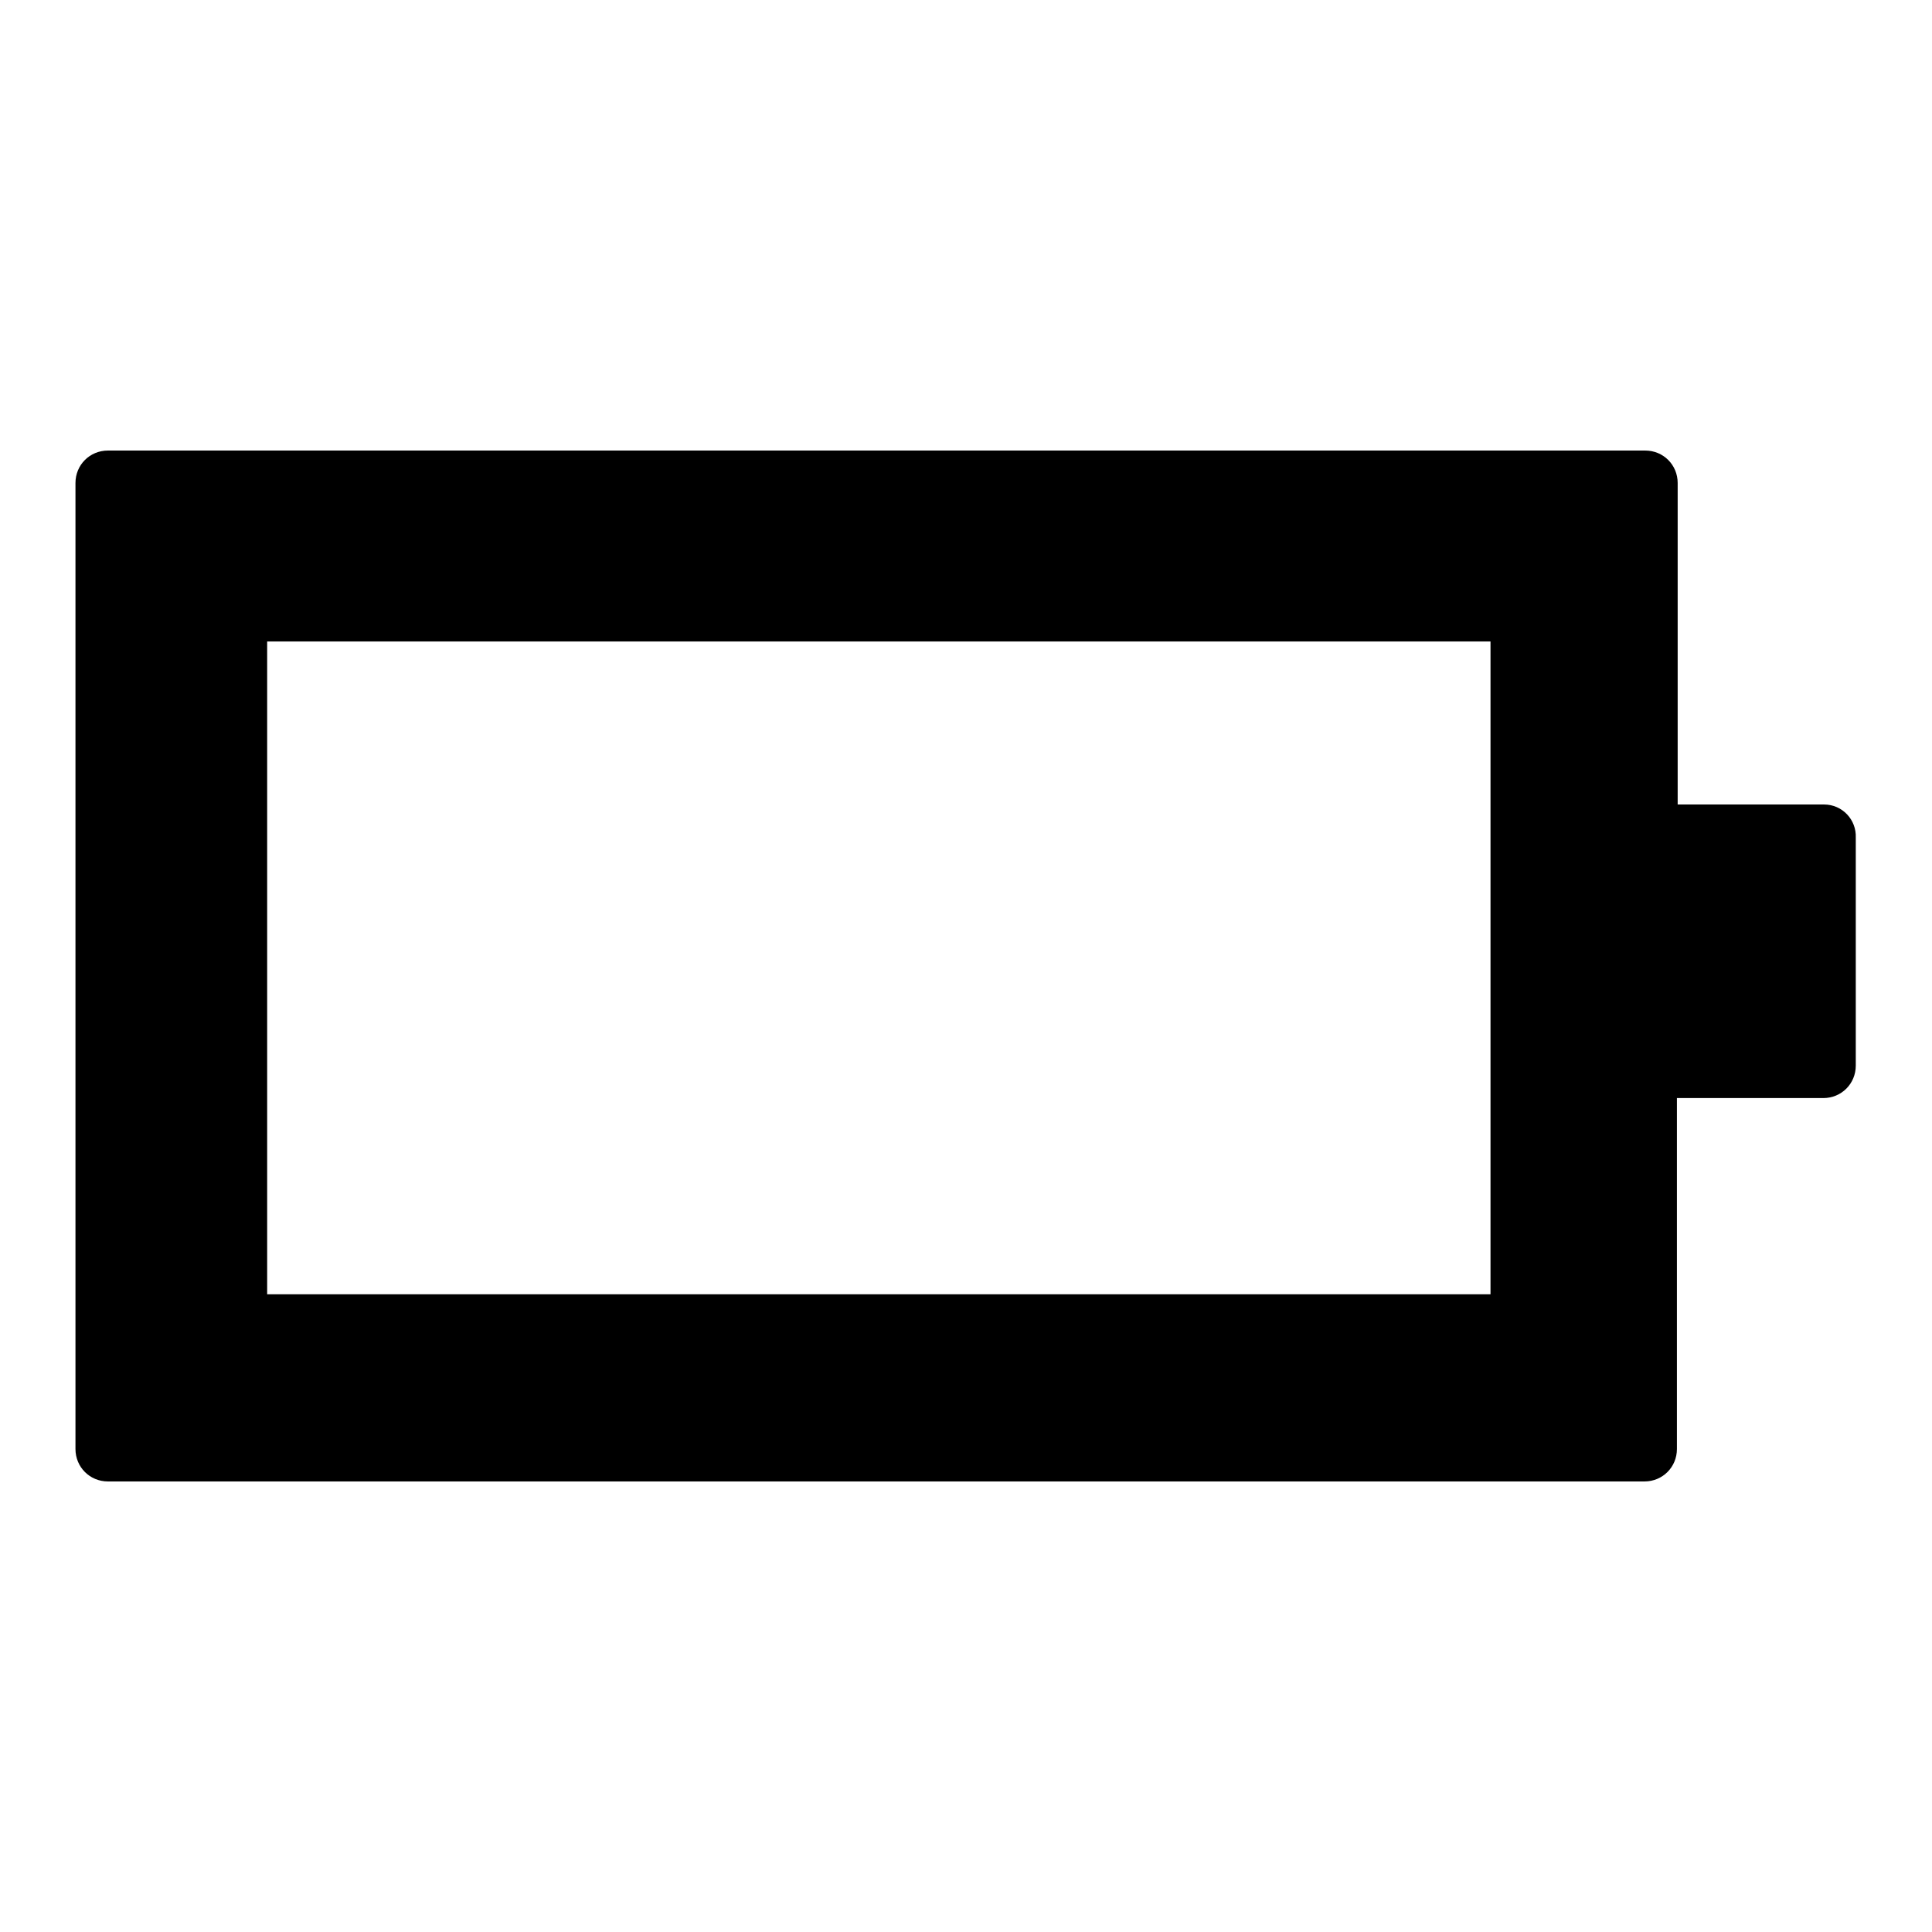 <?xml version="1.0" encoding="utf-8"?>
<!-- Svg Vector Icons : http://www.onlinewebfonts.com/icon -->
<!DOCTYPE svg PUBLIC "-//W3C//DTD SVG 1.1//EN" "http://www.w3.org/Graphics/SVG/1.1/DTD/svg11.dtd">
<svg version="1.1" xmlns="http://www.w3.org/2000/svg" xmlns:xlink="http://www.w3.org/1999/xlink" x="0px" y="0px" viewBox="0 0 256 256" enable-background="new 0 0 256 256" xml:space="preserve">
<g><g><path fill="#000000" d="M241.7,106.6h-19.4V64l0,0l0,0c0-2.4-1.9-4.3-4.3-4.3H14.3c-2.4,0-4.3,1.9-4.3,4.3l0,0l0,0v128l0,0l0,0c0,2.4,1.9,4.3,4.3,4.3h203.6c2.4,0,4.3-1.9,4.3-4.3l0,0l0,0v-46.5h19.4c2.4,0,4.3-1.9,4.3-4.3V111C246,108.6,244.1,106.6,241.7,106.6z M197.4,171.5H35.4V85h162.1V171.5z"/></g></g>
</svg>